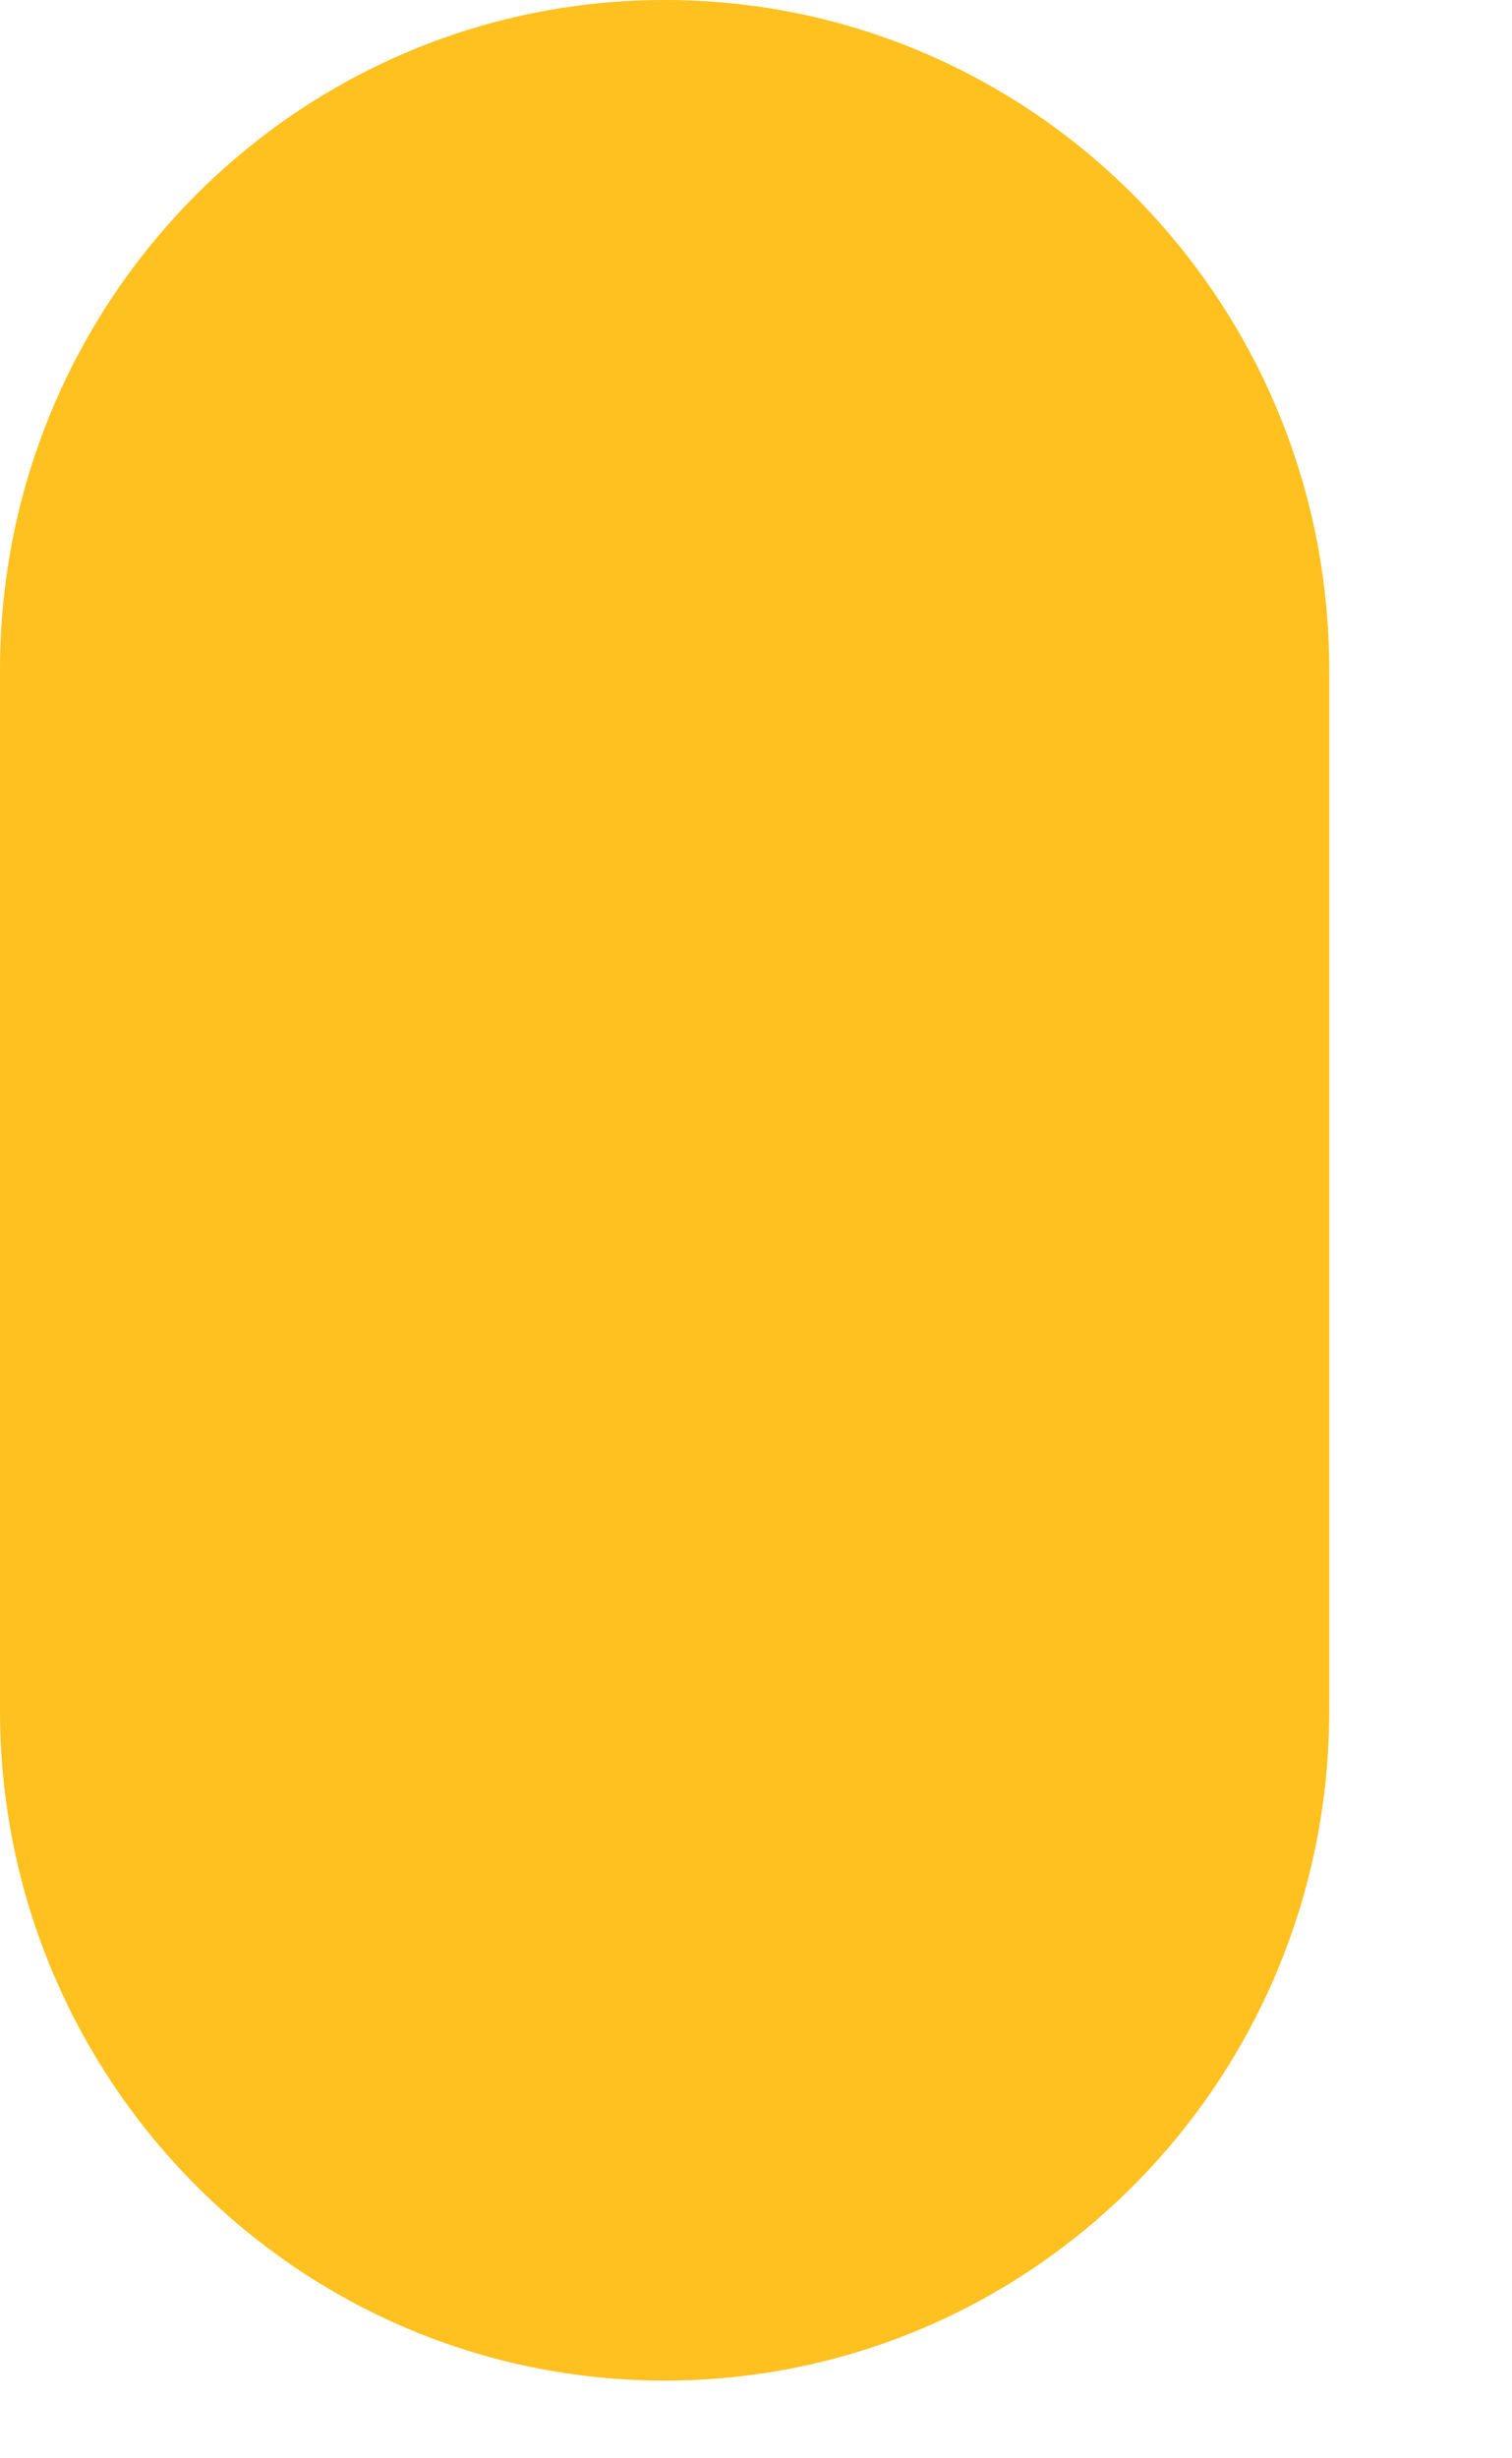<?xml version="1.0" encoding="utf-8"?>
<svg xmlns="http://www.w3.org/2000/svg" fill="none" height="100%" overflow="visible" preserveAspectRatio="none" style="display: block;" viewBox="0 0 8 13" width="100%">
<path clip-rule="evenodd" d="M3.517 0C1.575 0 0 1.585 0 3.544V9.045C0 11.001 1.574 12.589 3.517 12.589C5.46 12.589 7.033 11.003 7.033 9.045V3.544C7.033 1.585 5.459 0 3.517 0Z" fill="#FFC11F" fill-rule="evenodd" id="Vector"/>
</svg>
